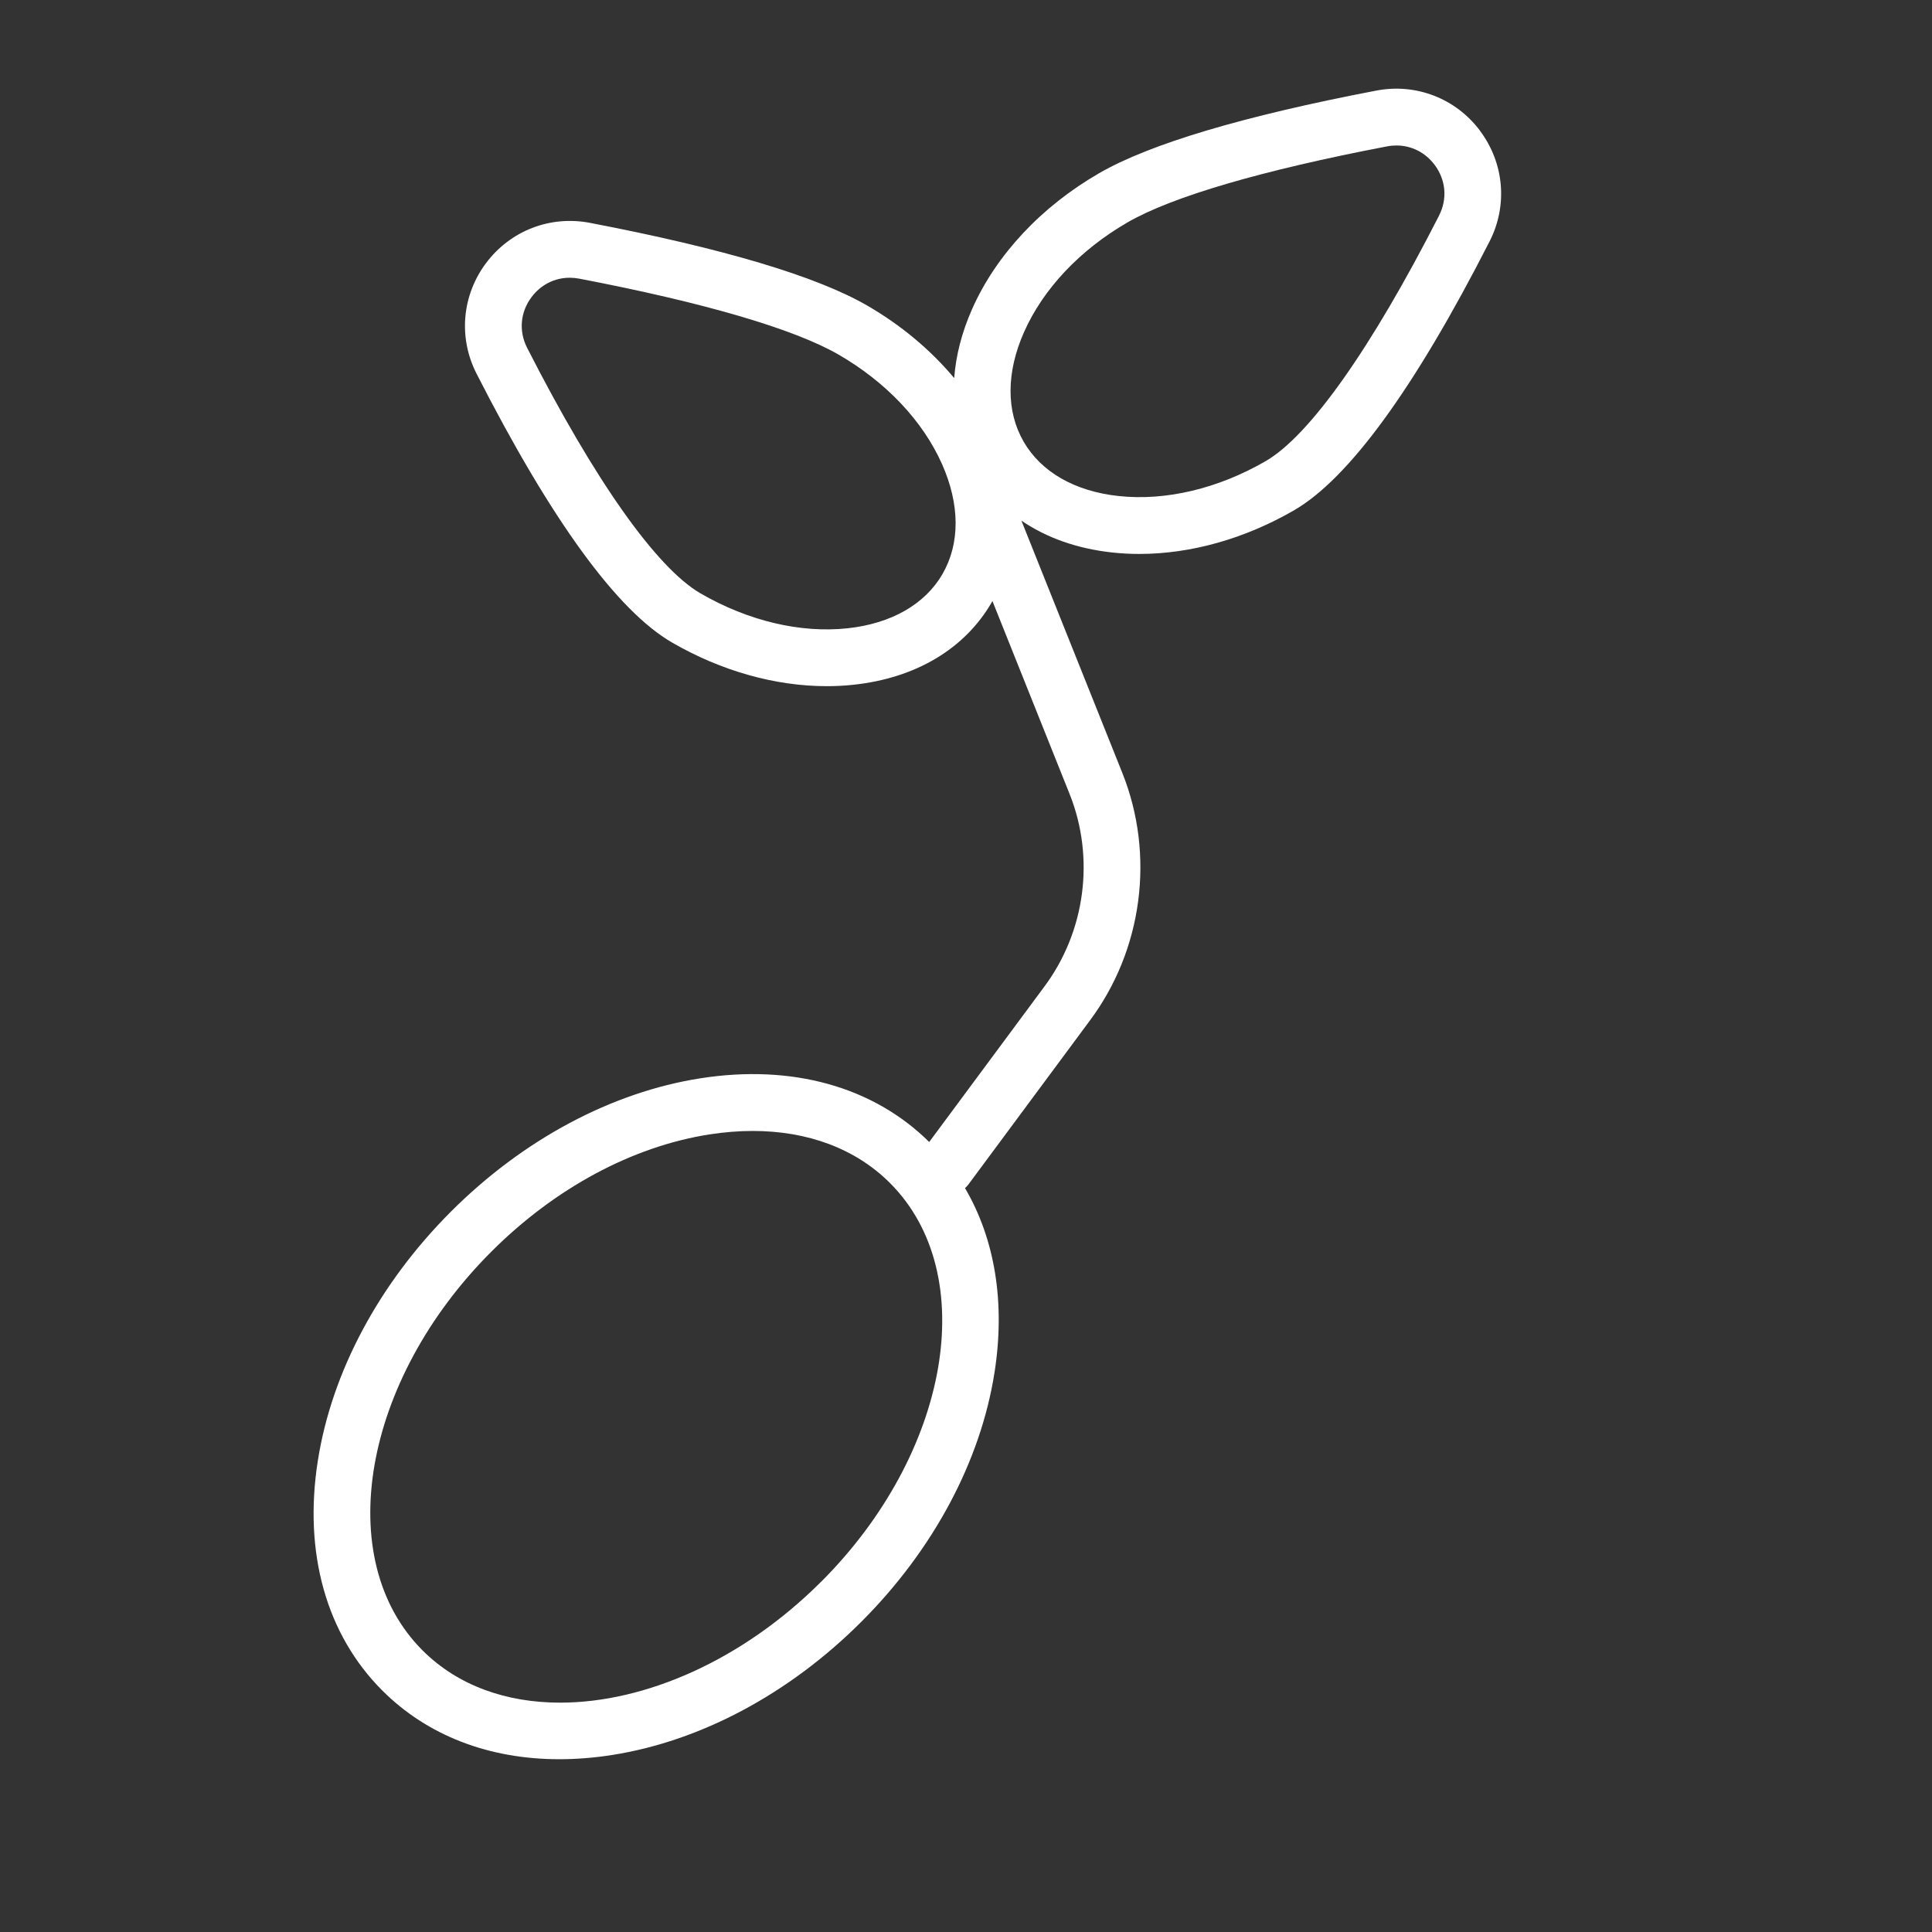 <?xml version="1.0" encoding="UTF-8"?>
<svg id="BRIEFING" xmlns="http://www.w3.org/2000/svg" viewBox="0 0 680.31 680.31">
  <rect x="0" y="0" width="680.31" height="680.31" fill="#333333" stroke="none"/>
  <path d="M521.15,46.02c-8.55-11.39-22.55-16.8-36.53-14.12-46.89,8.99-79.72,18.77-97.57,29.08-20.4,11.78-36.29,28.77-44.75,47.86-3.63,8.19-5.71,16.36-6.3,24.29-8.29-9.91-18.71-18.65-30.71-25.58-17.86-10.31-50.68-20.09-97.57-29.08-13.97-2.67-27.97,2.73-36.53,14.12-8.55,11.38-9.85,26.32-3.39,38.98,26.34,51.66,49.53,83.53,68.93,94.73,17.35,10.01,36.33,15.32,54.39,15.32,3.18,0,6.33-.16,9.43-.5,21.93-2.34,39.21-12.66,48.67-29.04,.09-.15,.16-.3,.24-.45l27.17,67.94c9.01,22.53,5.57,48.58-9.03,68.04l-40.4,54.52c-19.71-19.51-48.3-27.48-80.58-22.43-31.26,4.9-62.44,21.56-87.8,46.91-25.36,25.36-42.02,56.54-46.91,87.8-5.08,32.42,2.99,61.14,22.71,80.87,15.87,15.87,37.57,24.19,62.33,24.19,6.01,0,12.21-.49,18.54-1.48,31.26-4.9,62.44-21.56,87.8-46.91,25.36-25.36,42.02-56.54,46.91-87.8,3.84-24.52,.16-46.92-10.39-64.91,.46-.42,.89-.87,1.27-1.39l42.55-57.42c18.72-24.96,23.15-58.46,11.56-87.42l-35.53-88.82c8.84,6.06,19.74,9.92,32.11,11.24,3.11,.33,6.25,.5,9.43,.5,18.06,0,37.04-5.31,54.39-15.32,19.39-11.2,42.58-43.07,68.93-94.73,6.46-12.66,5.16-27.6-3.39-38.98Zm-231.98,510.92c-27.77,27.77-62.12,42.61-91.94,42.61-18.91,0-36.01-5.97-48.44-18.4-32.03-32.03-21.17-95.01,24.2-140.38,22.38-22.38,49.64-37.05,76.75-41.3,5.26-.82,10.38-1.23,15.34-1.23,19.46,0,36.27,6.3,48.3,18.33,32.03,32.03,21.17,95.01-24.2,140.38Zm42.74-354.86c-6.18,10.71-18.07,17.51-33.48,19.16-16.58,1.77-34.94-2.58-51.7-12.26-15.54-8.97-37.24-39.69-61.11-86.49-3.01-5.89-2.42-12.58,1.56-17.88,3.3-4.39,8.16-6.81,13.43-6.81,1.1,0,2.22,.11,3.35,.32,44.06,8.44,75.64,17.7,91.33,26.75,16.76,9.68,29.71,23.4,36.46,38.64,6.28,14.17,6.33,27.87,.15,38.57Zm174.82-126.16c-23.87,46.8-45.57,77.52-61.11,86.49-16.76,9.68-35.12,14.03-51.7,12.26-15.41-1.65-27.3-8.45-33.48-19.16-6.18-10.71-6.13-24.41,.15-38.57,6.76-15.24,19.71-28.96,36.46-38.64,15.69-9.06,47.27-18.31,91.33-26.75,1.13-.22,2.25-.32,3.35-.32,5.27,0,10.12,2.42,13.43,6.81,3.98,5.3,4.57,11.99,1.56,17.88Z" fill="#fff"/>
</svg>
